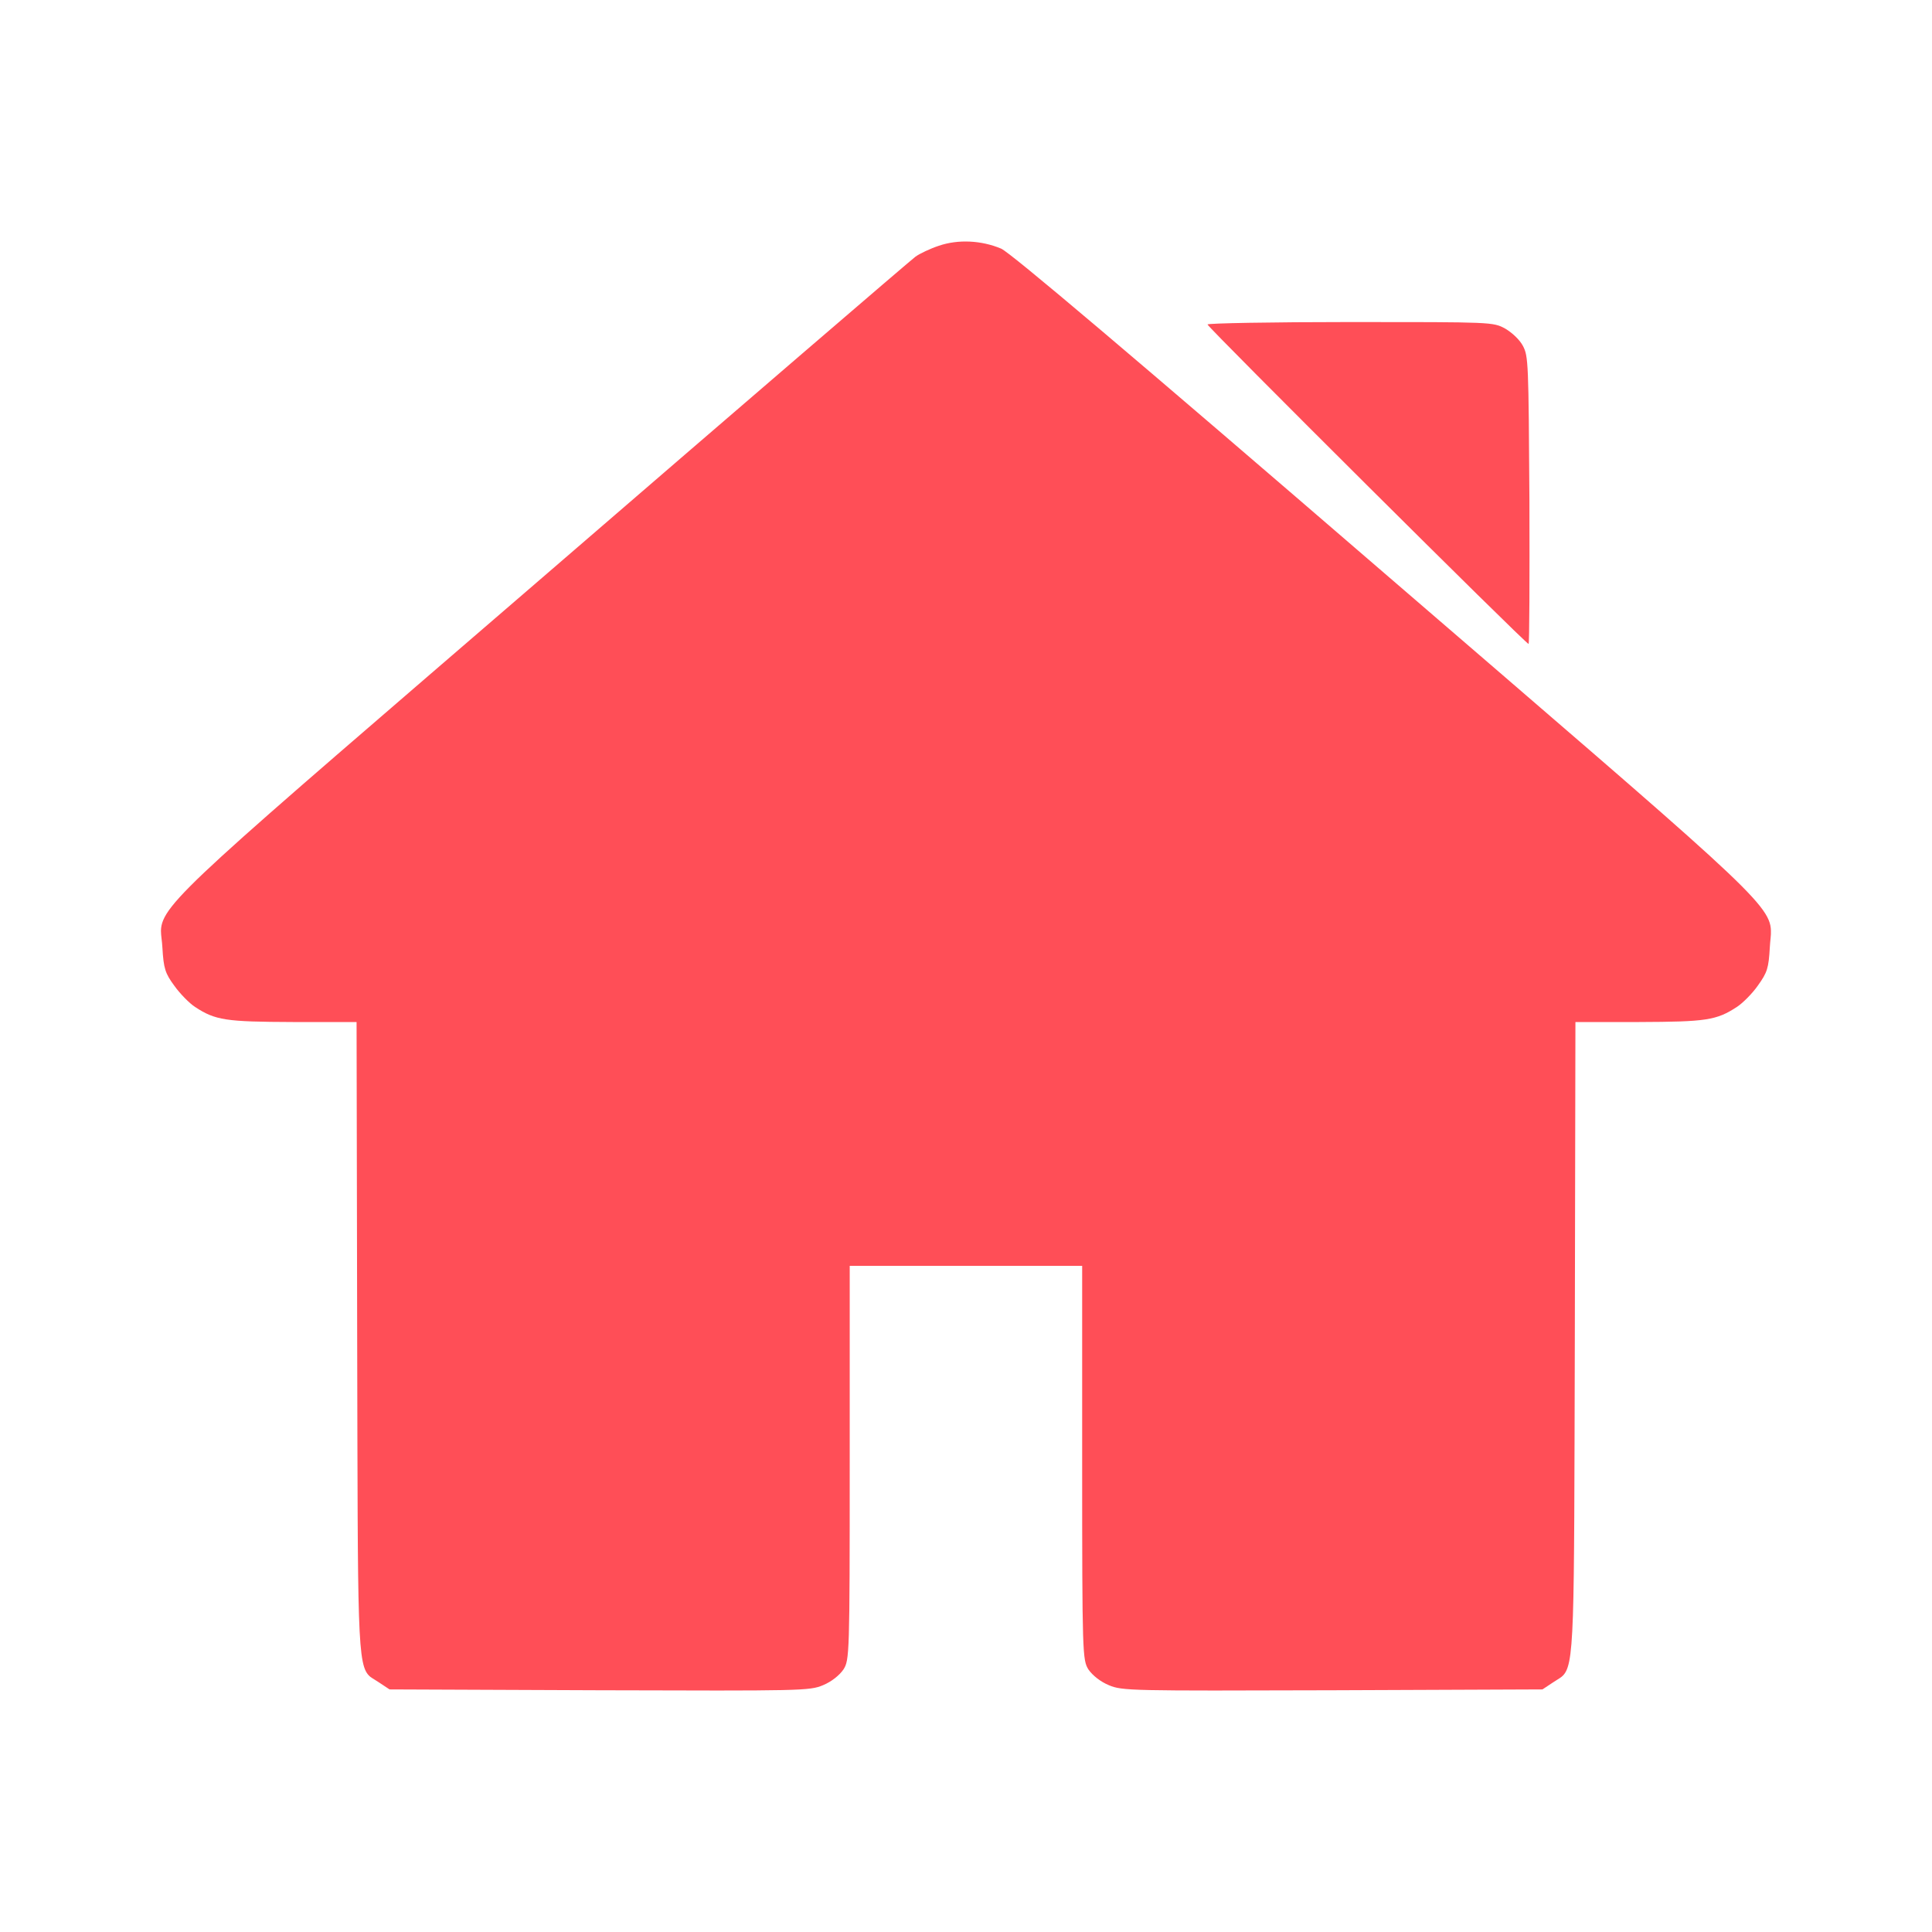 <svg width="16" height="16" viewBox="0 0 16 16" fill="none" xmlns="http://www.w3.org/2000/svg">
<path d="M7.581 2.126C7.615 2.101 7.703 2.059 7.776 2.035C7.935 1.981 8.127 1.99 8.291 2.059C8.367 2.091 9.368 2.938 11.465 4.747C14.386 7.265 14.661 7.482 14.666 7.706C14.668 7.747 14.66 7.788 14.657 7.844C14.647 8.019 14.636 8.053 14.558 8.162C14.512 8.228 14.431 8.309 14.384 8.339C14.215 8.45 14.129 8.462 13.575 8.464H13.047L13.042 11.091C13.035 13.561 13.043 13.795 12.933 13.886C12.913 13.902 12.889 13.914 12.86 13.934L12.774 13.991L11.036 13.998C9.358 14.003 9.295 14.003 9.183 13.956C9.113 13.927 9.048 13.875 9.014 13.826C8.965 13.747 8.962 13.707 8.962 12.112V10.483H7.037V12.112C7.037 13.707 7.035 13.747 6.985 13.826C6.951 13.875 6.886 13.927 6.816 13.956C6.704 14.003 6.642 14.003 4.964 13.998L3.226 13.991L3.14 13.934C3.111 13.914 3.087 13.902 3.066 13.886C2.956 13.795 2.964 13.561 2.958 11.091L2.953 8.464H2.425C1.87 8.462 1.784 8.45 1.615 8.339C1.569 8.309 1.491 8.23 1.444 8.164C1.368 8.061 1.355 8.021 1.345 7.849C1.342 7.792 1.333 7.75 1.333 7.708C1.337 7.484 1.615 7.264 4.493 4.782C6.155 3.347 7.544 2.153 7.581 2.126Z" fill="#FF4E57"/>
<path d="M12.659 5.333C12.636 5.333 10 2.709 10 2.687C10 2.677 10.532 2.667 11.182 2.667C12.362 2.667 12.364 2.667 12.465 2.721C12.524 2.756 12.586 2.814 12.613 2.866C12.657 2.951 12.659 3.001 12.666 4.142C12.668 4.798 12.666 5.333 12.659 5.333Z" fill="#FF4E57"/>
</svg>

